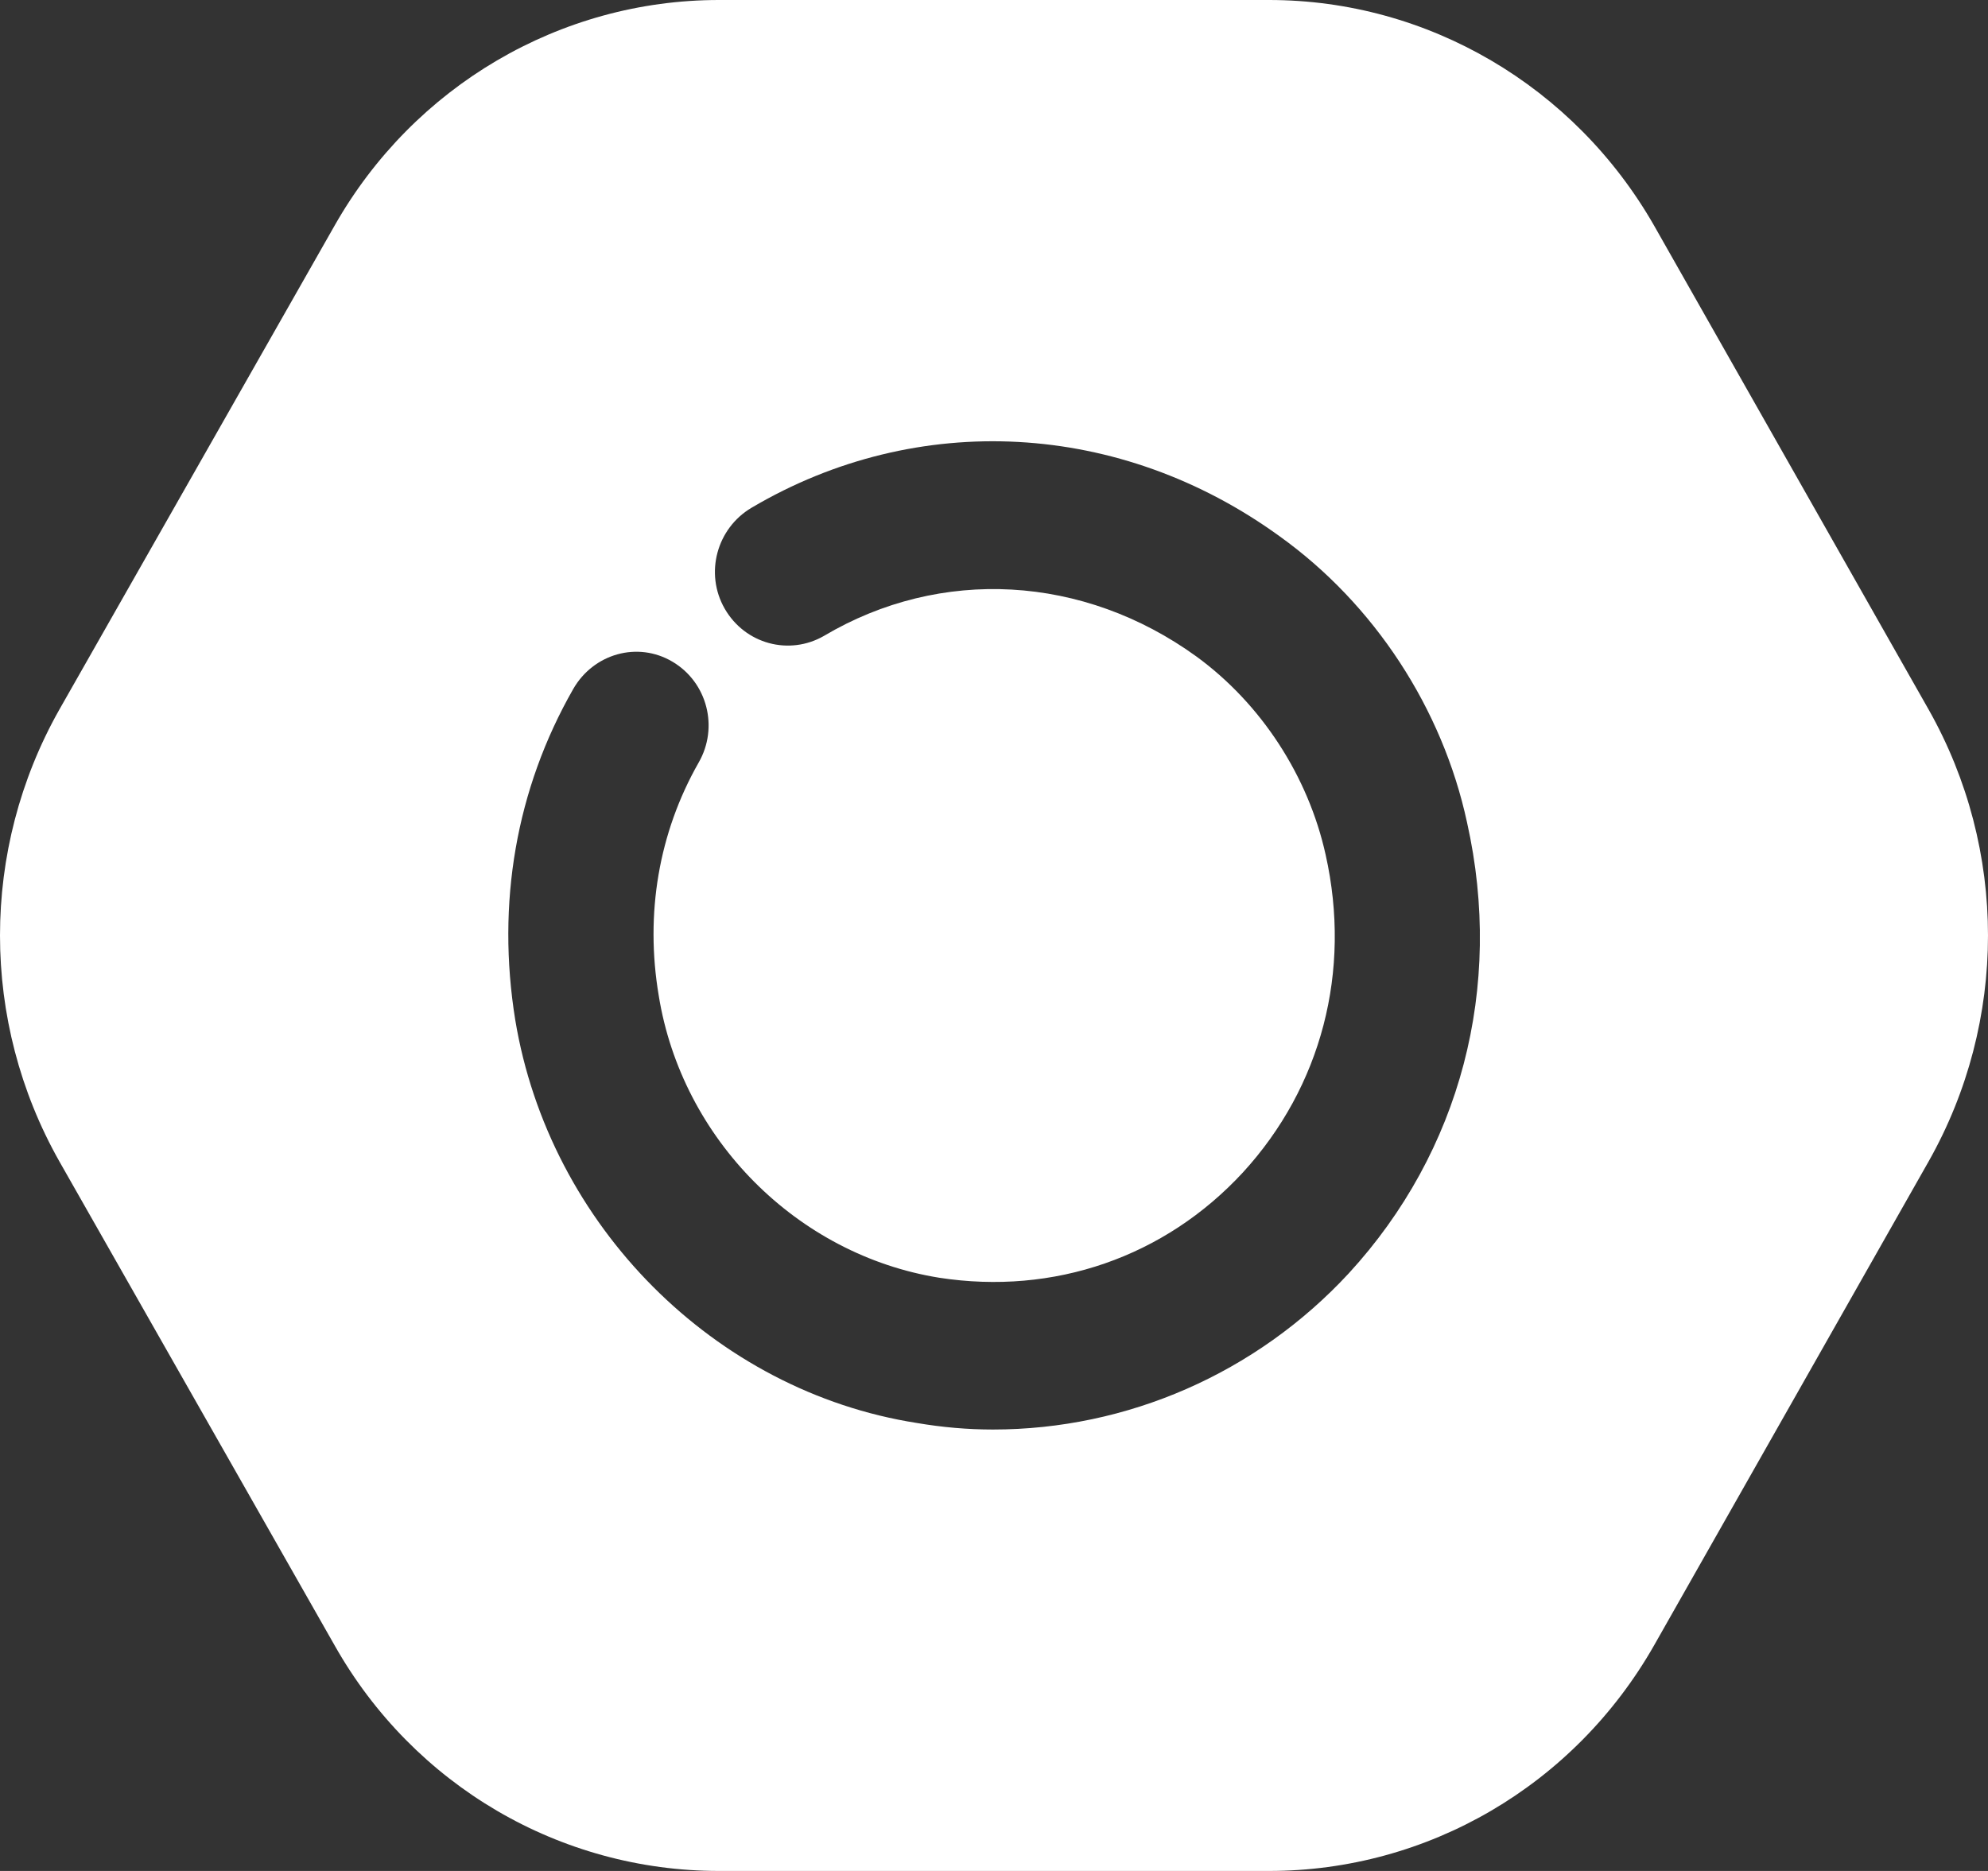 <svg width="17" height="16" viewBox="0 0 17 16" fill="none" xmlns="http://www.w3.org/2000/svg">
<rect x="0" y="0" width="17" height="16" fill="#333333" stroke="none"/>
<path d="M16.493 6.069L14.144 1.928C13.462 0.737 12.21 0 10.852 0H6.148C4.79 0 3.538 0.737 2.862 1.928L0.507 6.069C-0.169 7.266 -0.169 8.734 0.507 9.931L2.862 14.072C3.538 15.269 4.79 16 6.148 16H10.852C12.21 16 13.462 15.269 14.144 14.072L16.493 9.931C17.169 8.734 17.169 7.266 16.493 6.069ZM11.534 10.889C10.741 11.746 9.637 12.225 8.491 12.225C8.274 12.225 8.057 12.206 7.84 12.169C6.11 11.898 4.697 10.48 4.406 8.722C4.245 7.726 4.412 6.749 4.902 5.892C5.075 5.59 5.453 5.482 5.751 5.659C6.048 5.835 6.148 6.22 5.974 6.522C5.633 7.121 5.515 7.814 5.633 8.514C5.831 9.742 6.817 10.732 8.032 10.927C9.011 11.078 9.96 10.751 10.629 10.026C11.299 9.295 11.559 8.306 11.336 7.31C11.187 6.636 10.784 6.018 10.232 5.615C9.266 4.915 8.044 4.846 7.046 5.438C6.749 5.609 6.371 5.508 6.197 5.205C6.024 4.903 6.129 4.518 6.427 4.342C7.846 3.504 9.582 3.598 10.945 4.588C11.751 5.167 12.334 6.056 12.545 7.033C12.861 8.444 12.489 9.85 11.534 10.889Z" fill="white"/>
</svg>
